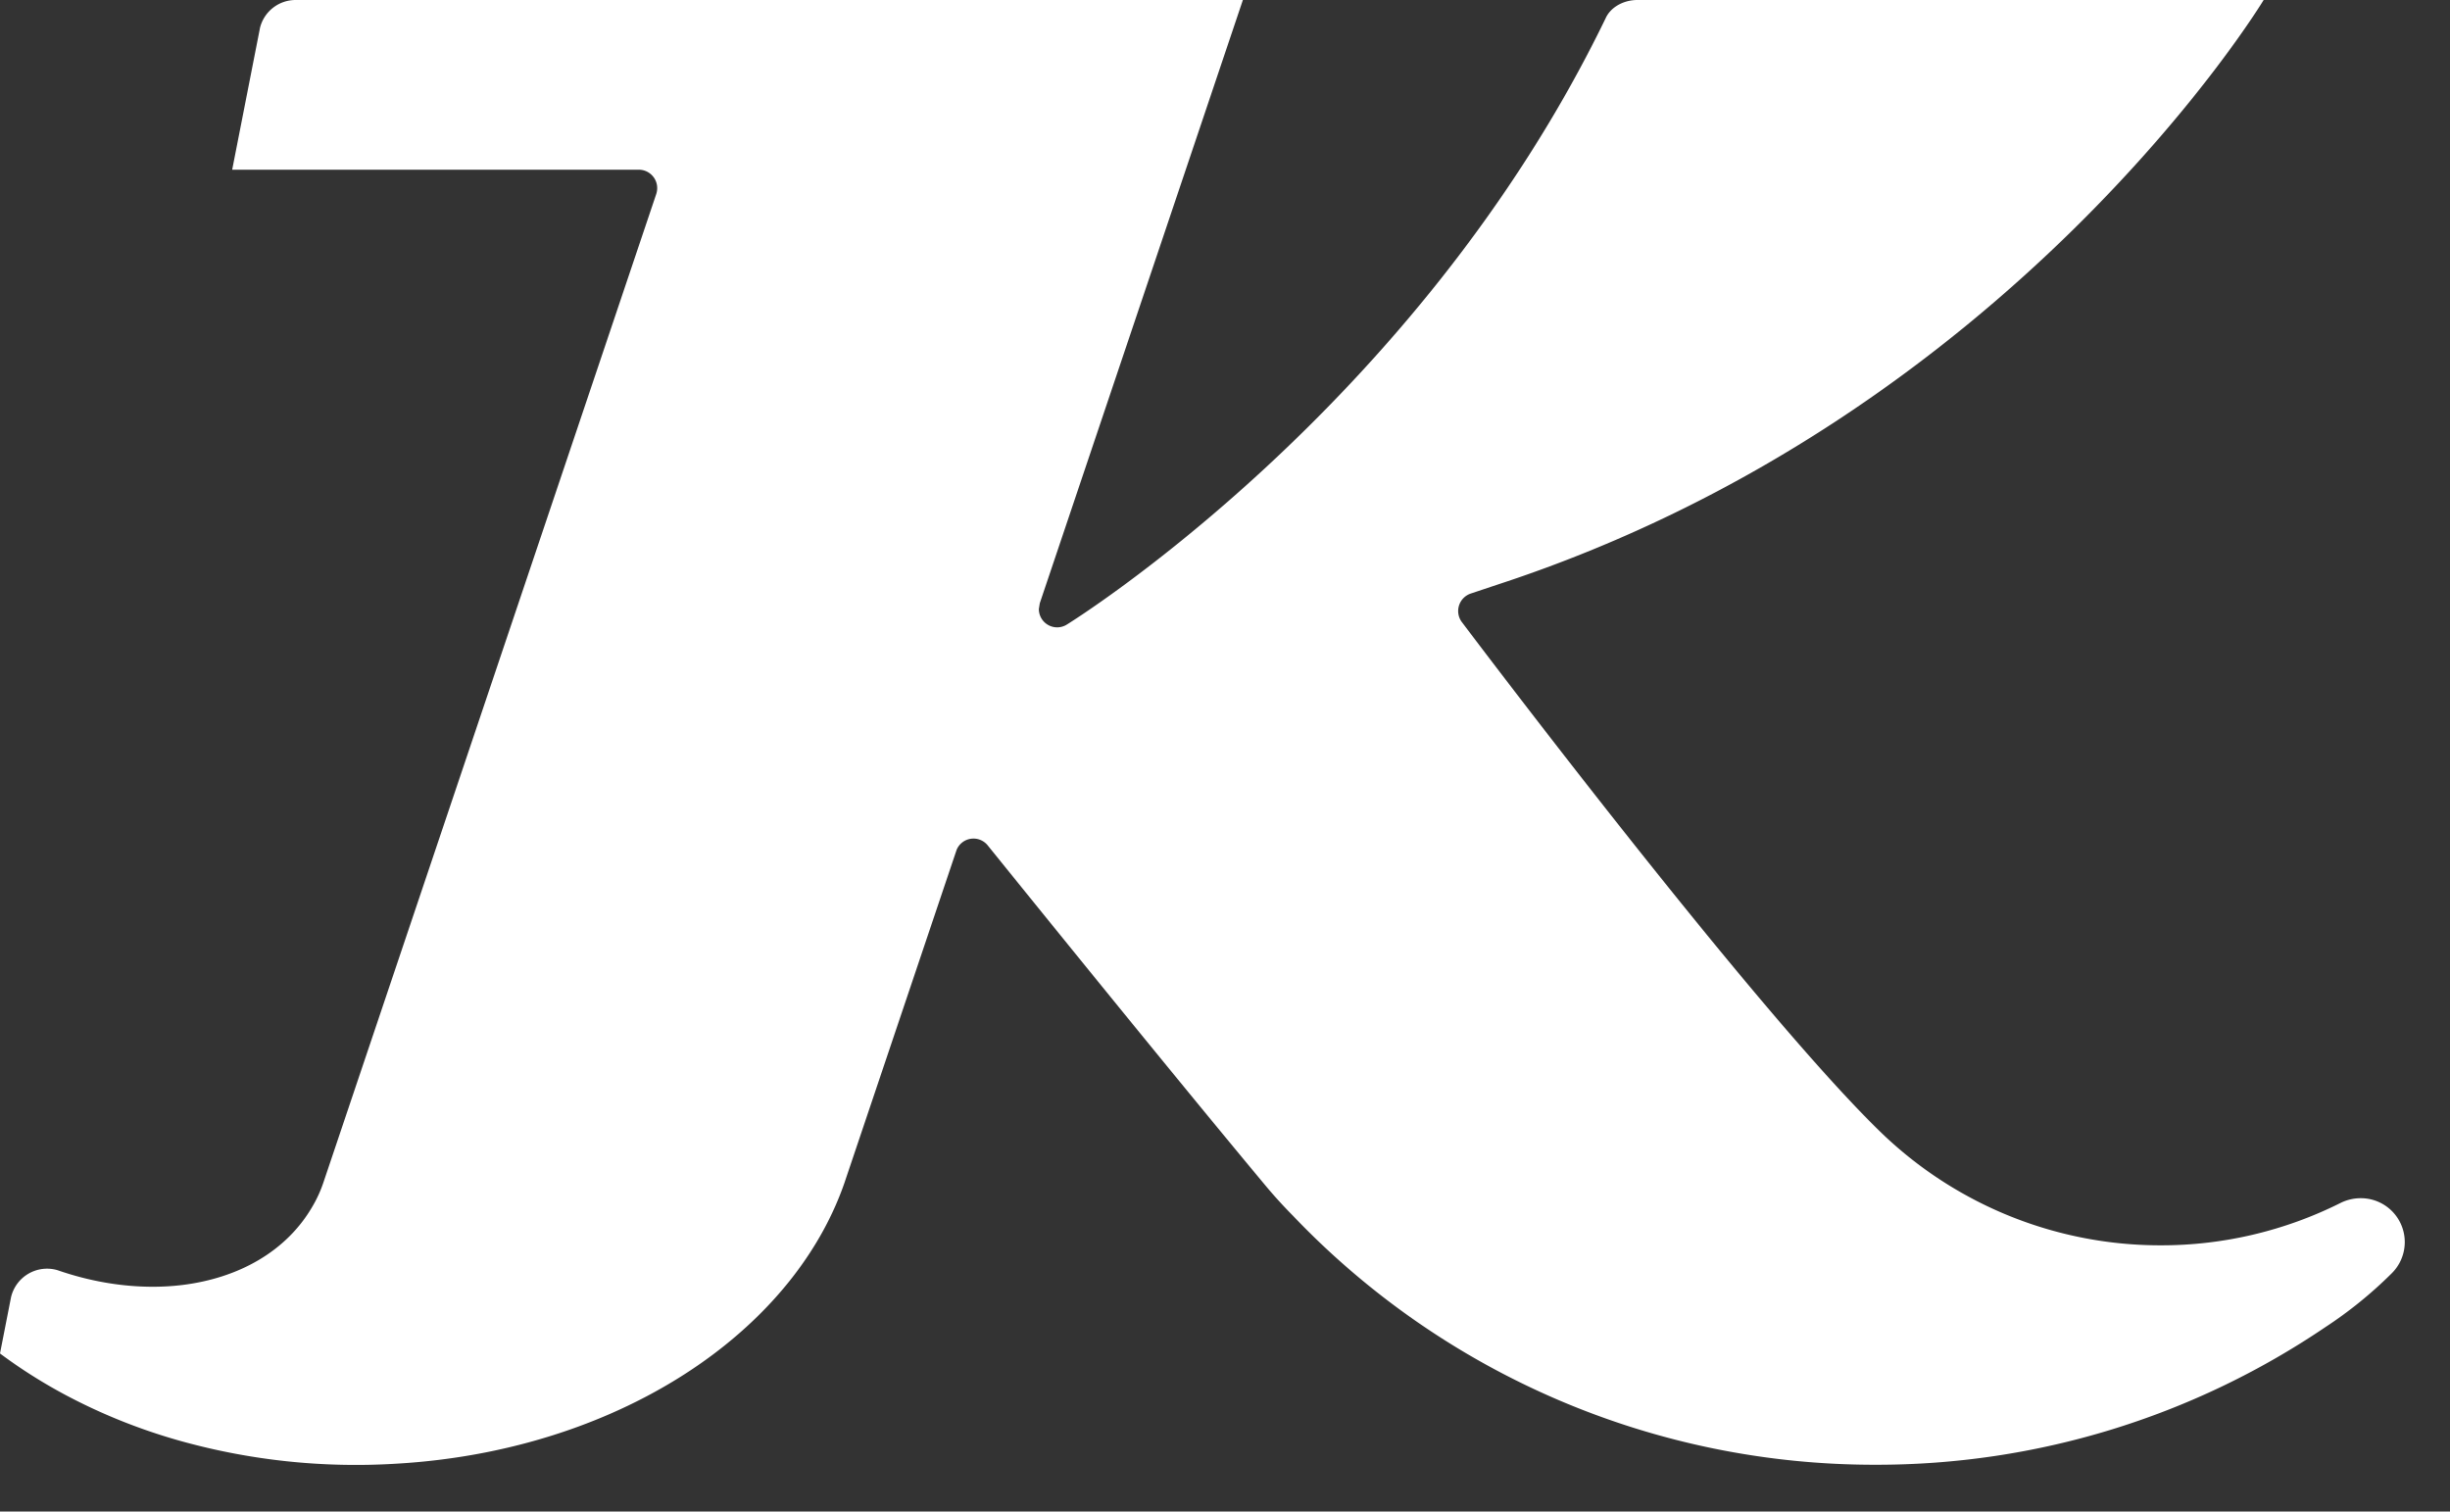 <svg xmlns="http://www.w3.org/2000/svg" width="47" height="29" viewBox="0 0 47 29">
    <rect x="0" y="0" width="47" height="29" fill="#333333" stroke="none"/>
    <path fill="#FFF" fill-rule="nonzero" d="M43.425 0H31.41c-.259 0-.511.134-.608.35-3.63 7.494-10.326 11.626-10.326 11.626a.351.351 0 0 1-.547-.292l.018-.111L23.843 0H5.67a.704.704 0 0 0-.681.529l-.535 2.727h7.802c.232 0 .413.228.332.47L6.203 22.69a2.42 2.42 0 0 1-.207.453c-.5.867-1.422 1.38-2.506 1.511-.183.022-.37.033-.561.033-.588 0-1.21-.104-1.826-.318a.71.71 0 0 0-.892.522L0 25.967c.45.336.949.645 1.469.906.618.312 1.285.574 1.992.772a12.538 12.538 0 0 0 4.134.437c2.372-.136 4.504-.911 6.088-2.099 1.201-.901 2.087-2.037 2.524-3.31l.002-.007 2.142-6.36a.35.35 0 0 1 .599-.084c.111.136 3.283 4.072 5.328 6.525.17.204.346.396.525.577a15.41 15.41 0 0 0 11.174 4.778 15.34 15.34 0 0 0 8.63-2.639 8.08 8.08 0 0 0 1.271-1.03.842.842 0 0 0-.591-1.445.874.874 0 0 0-.389.092 7.675 7.675 0 0 1-3.45.812 7.712 7.712 0 0 1-5.327-2.13c-2.4-2.305-7.775-9.426-8.086-9.839a.354.354 0 0 1 .181-.536l.542-.181C38.609 7.973 43.425 0 43.425 0"/>
</svg>
